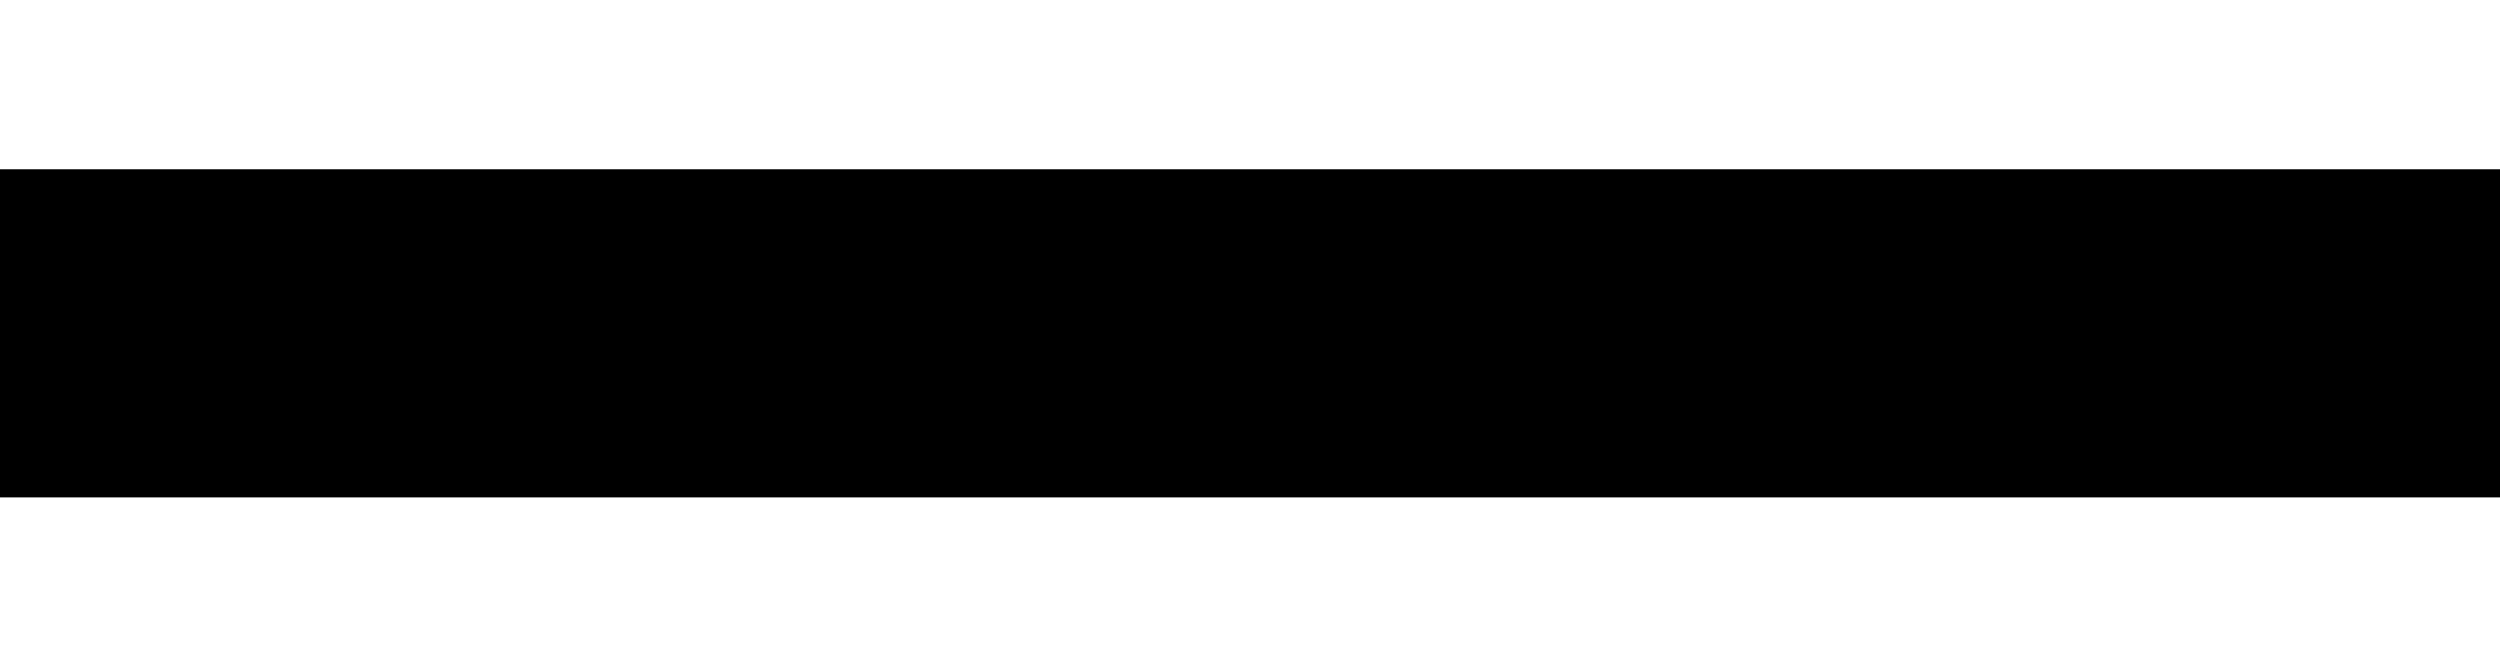 <?xml version="1.0" encoding="UTF-8"?> <svg xmlns="http://www.w3.org/2000/svg" width="1920" height="512" viewBox="0 0 1920 512" fill="none"><g filter="url(#filter0_f_576_103)"><rect x="-215" y="130" width="2250" height="252" fill="black"></rect></g><defs><filter id="filter0_f_576_103" x="-345" y="0" width="2510" height="512" filterUnits="userSpaceOnUse" color-interpolation-filters="sRGB"><feFlood flood-opacity="0" result="BackgroundImageFix"></feFlood><feBlend mode="normal" in="SourceGraphic" in2="BackgroundImageFix" result="shape"></feBlend><feGaussianBlur stdDeviation="65" result="effect1_foregroundBlur_576_103"></feGaussianBlur></filter></defs></svg> 
